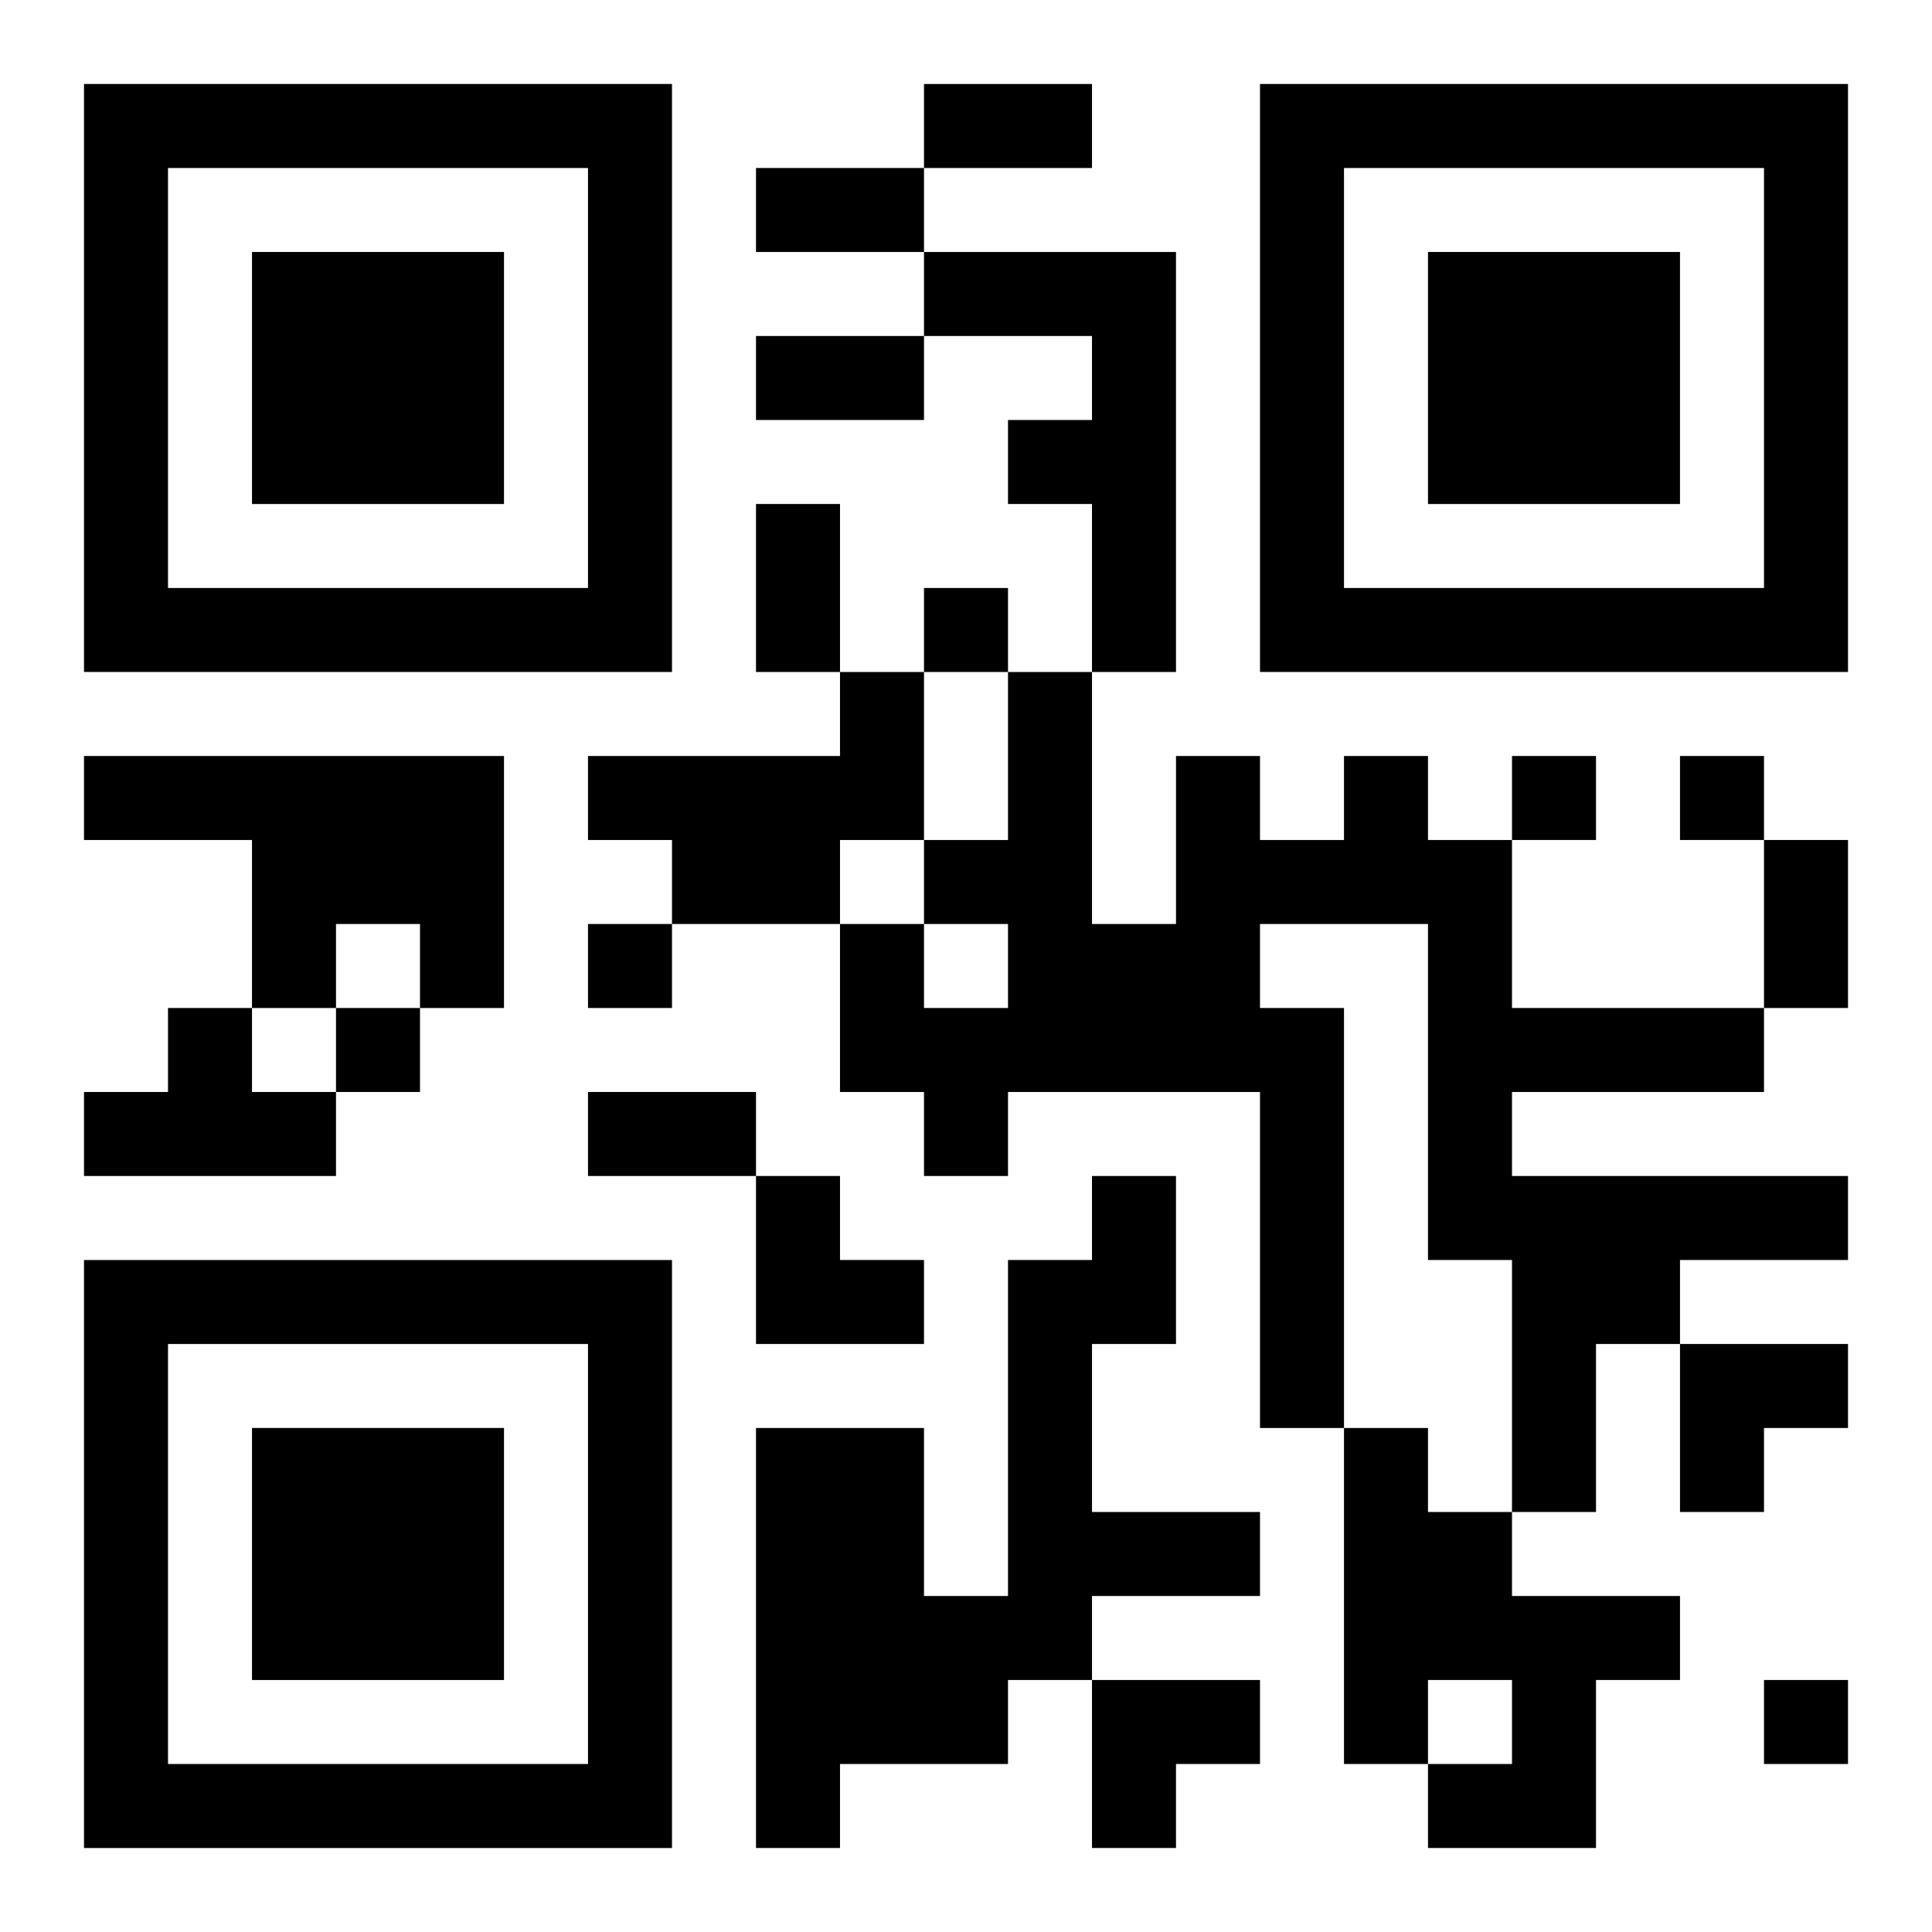 <?xml version="1.0" encoding="UTF-8"?>
<svg width="250" height="250" baseProfile="full" version="1.1" viewBox="-1 -1 23 23" xmlns="http://www.w3.org/2000/svg" xmlns:xlink="http://www.w3.org/1999/xlink"><symbol id="a"><path d="m0 7v7h7v-7h-7zm1 1h5v5h-5v-5zm1 1v3h3v-3h-3z"/></symbol><use y="-7" xlink:href="#a"/><use y="7" xlink:href="#a"/><use x="14" y="-7" xlink:href="#a"/><path d="m10 2h3v5h-1v-2h-1v-1h1v-1h-2v-1m-1 5h1v2h-1v1h-2v-1h-1v-1h3v-1m-9 1h5v3h-1v-1h-1v1h-1v-2h-2v-1m15 0h1v1h1v2h3v1h-3v1h4v1h-2v1h-1v2h-1v-3h-1v-4h-2v1h1v5h-1v-4h-3v1h-1v-1h-1v-2h1v1h1v-1h-1v-1h1v-2h1v3h1v-2h1v1h1v-1m-14 3h1v1h1v1h-3v-1h1v-1m11 2h1v2h-1v2h2v1h-2v1h-1v1h-2v1h-1v-5h2v2h1v-4h1v-1m3 3h1v1h1v1h2v1h-1v2h-2v-1h1v-1h-1v1h-1v-4m-5-10v1h1v-1h-1m7 2v1h1v-1h-1m2 0v1h1v-1h-1m-13 2v1h1v-1h-1m-3 1v1h1v-1h-1m17 8v1h1v-1h-1m-10-19h2v1h-2v-1m-2 1h2v1h-2v-1m0 2h2v1h-2v-1m0 2h1v2h-1v-2m12 4h1v2h-1v-2m-14 3h2v1h-2v-1m2 1h1v1h1v1h-2zm11 2h2v1h-1v1h-1zm-7 4h2v1h-1v1h-1z"/></svg>

